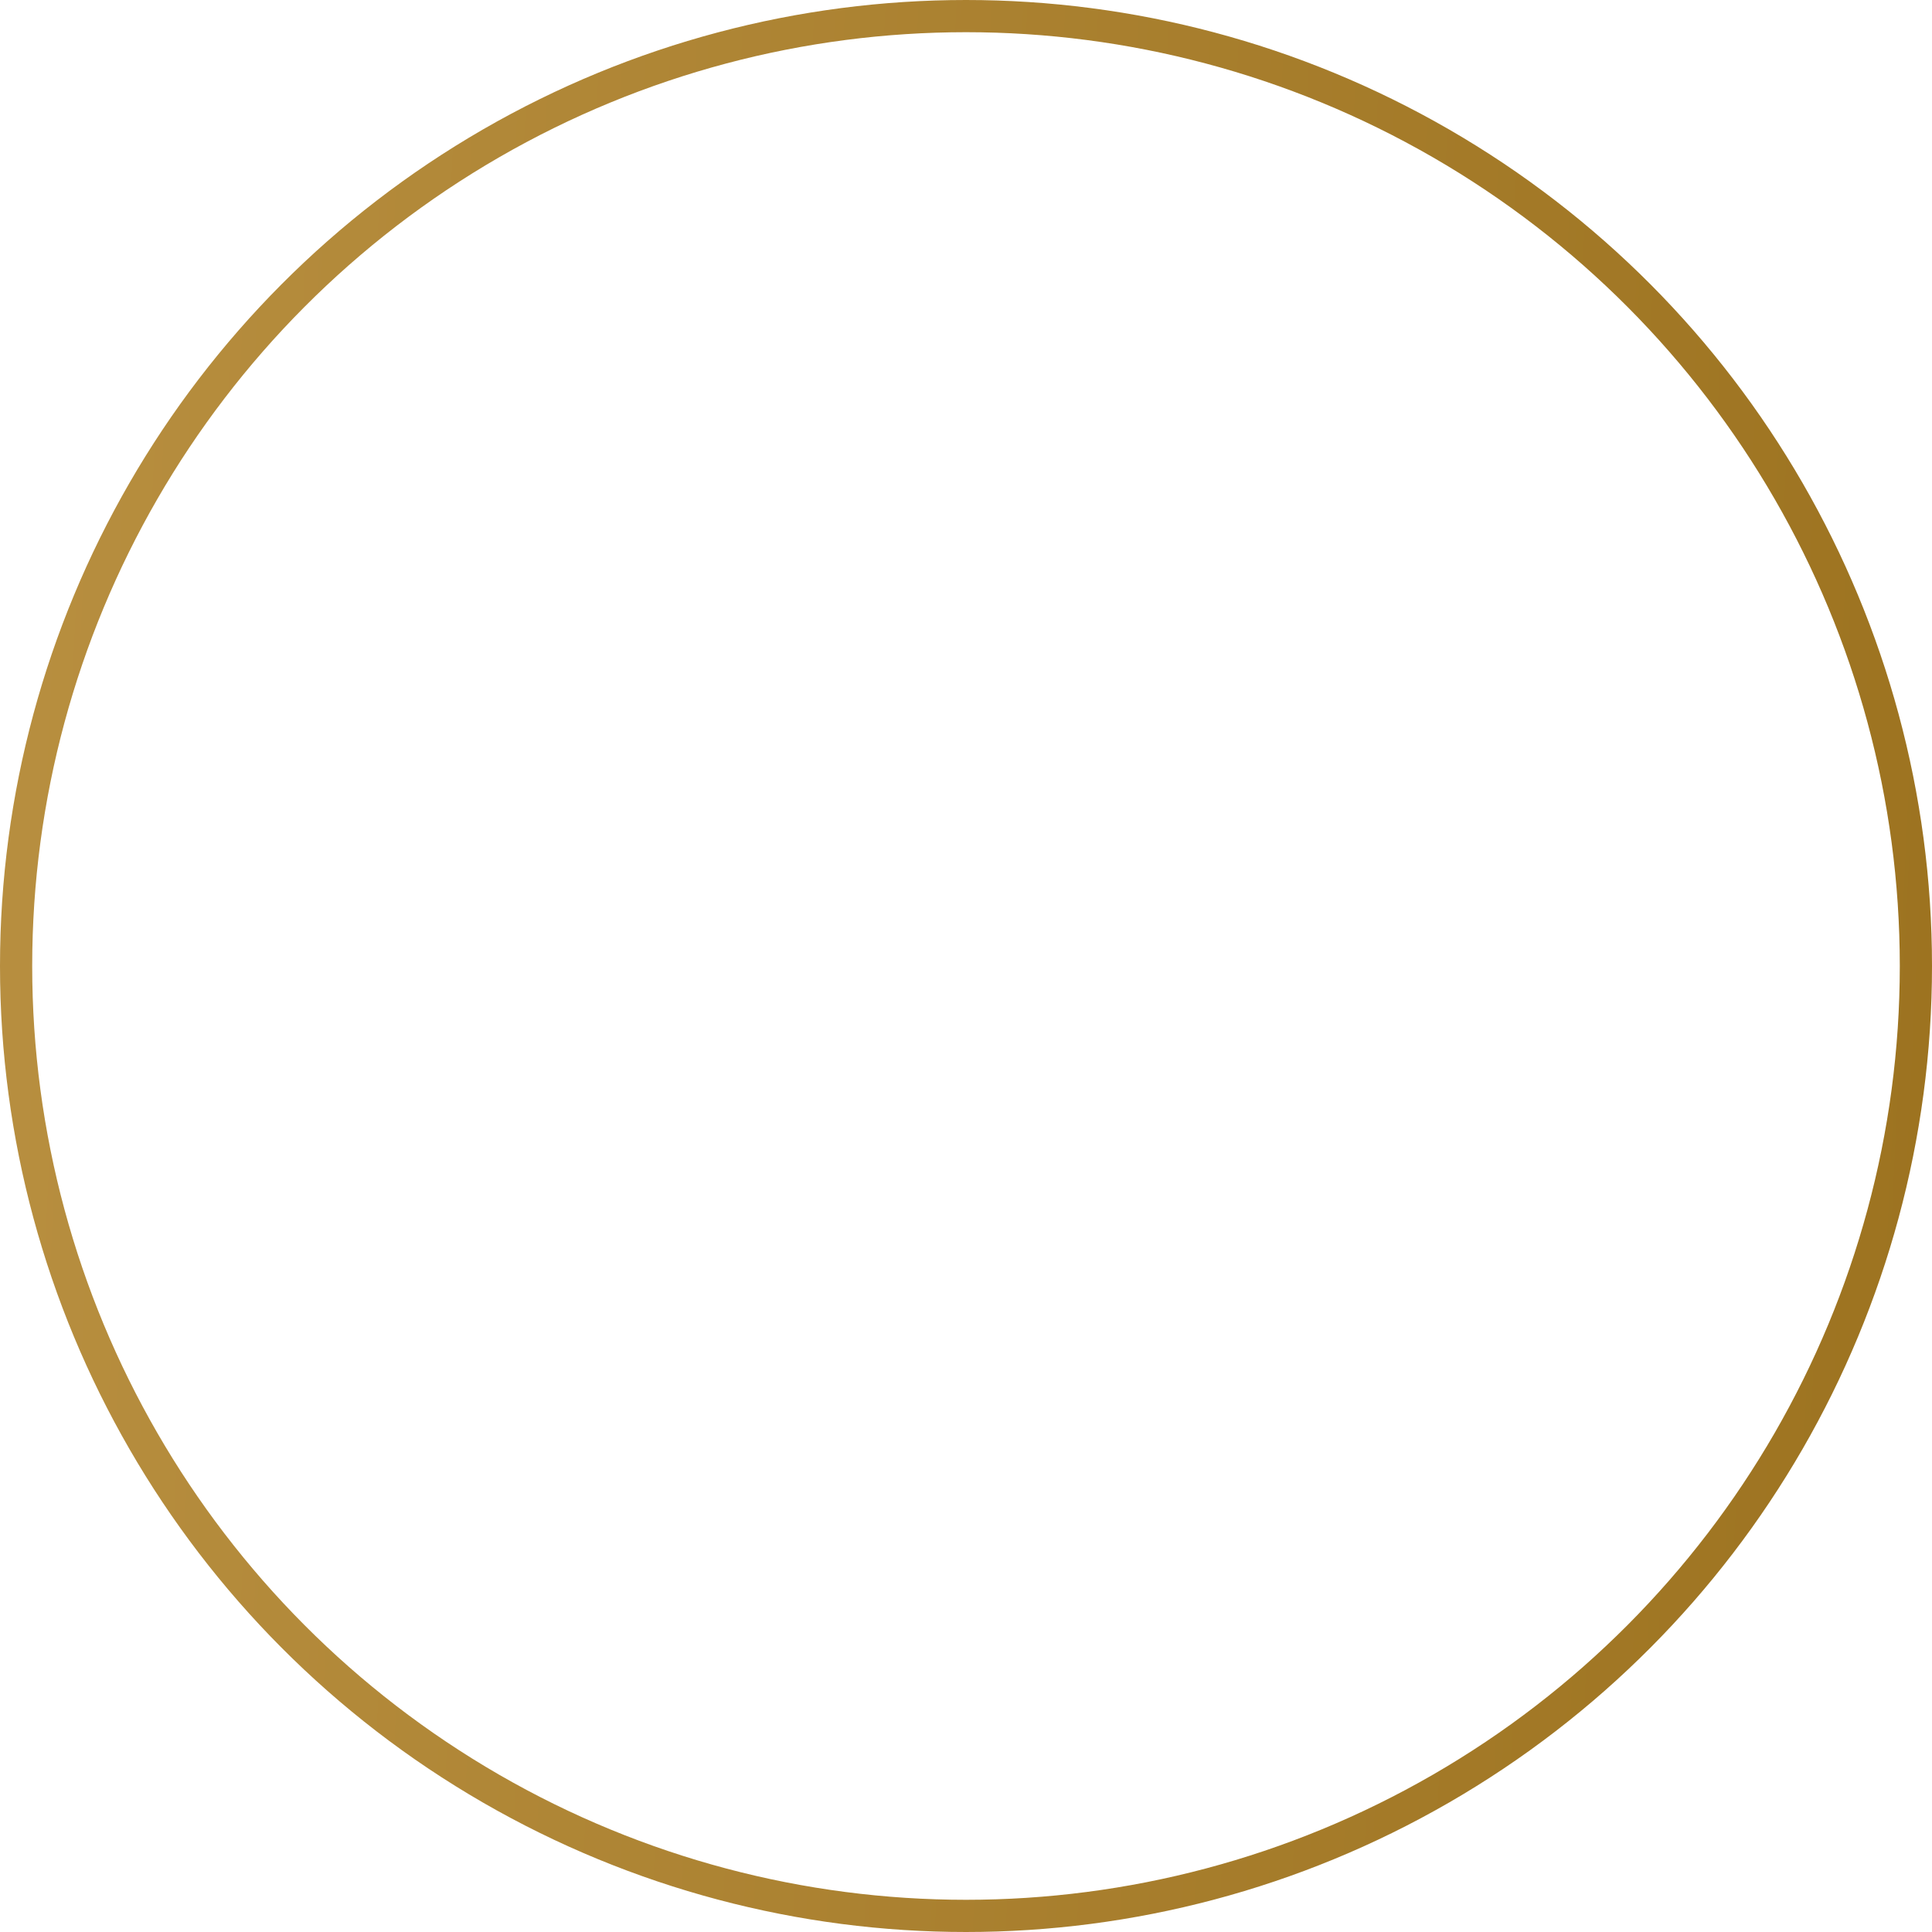 <?xml version="1.0" encoding="UTF-8"?> <svg xmlns="http://www.w3.org/2000/svg" width="60" height="60" viewBox="0 0 60 60" fill="none"> <circle cx="30" cy="30" r="29.5" stroke="url(#paint0_linear_70_1039)"></circle> <defs> <linearGradient id="paint0_linear_70_1039" x1="-2.25" y1="2.40401e-05" x2="63.724" y2="3.175" gradientUnits="userSpaceOnUse"> <stop stop-color="#B99041"></stop> <stop offset="1" stop-color="#9C721F"></stop> </linearGradient> </defs> </svg> 